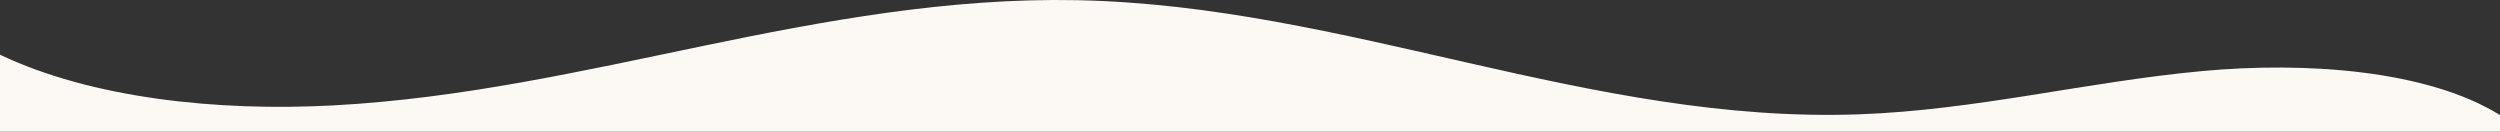 <?xml version="1.0" encoding="utf-8"?>
<!-- Generator: Adobe Illustrator 16.0.0, SVG Export Plug-In . SVG Version: 6.00 Build 0)  -->
<!DOCTYPE svg PUBLIC "-//W3C//DTD SVG 1.1//EN" "http://www.w3.org/Graphics/SVG/1.1/DTD/svg11.dtd">
<svg version="1.1" id="圖層_1" xmlns="http://www.w3.org/2000/svg" xmlns:xlink="http://www.w3.org/1999/xlink" x="0px" y="0px"
	 width="1880px" height="99px" viewBox="0 0 1880 99" enable-background="new 0 0 1880 99" xml:space="preserve">
<rect x="0" y="0" width="1880" height="99" fill="#333333" stroke="none"/>
<path fill="#FCF9F4" d="M1879.998,98.999V86.541c-54.206-33.675-145.323-40.43-224.271-33.066
	c-86.779,8.096-169.792,29.313-257.44,32.483c-202.672,7.333-385.294-81.763-588.219-85.813
	c-96.106-1.92-190.171,15.473-281.136,34.347C437.967,53.367,346.682,74.094,250.9,79.25C162.959,83.984,68.889,73.803,0,41.146
	v57.854H1879.998z"/>
</svg>
